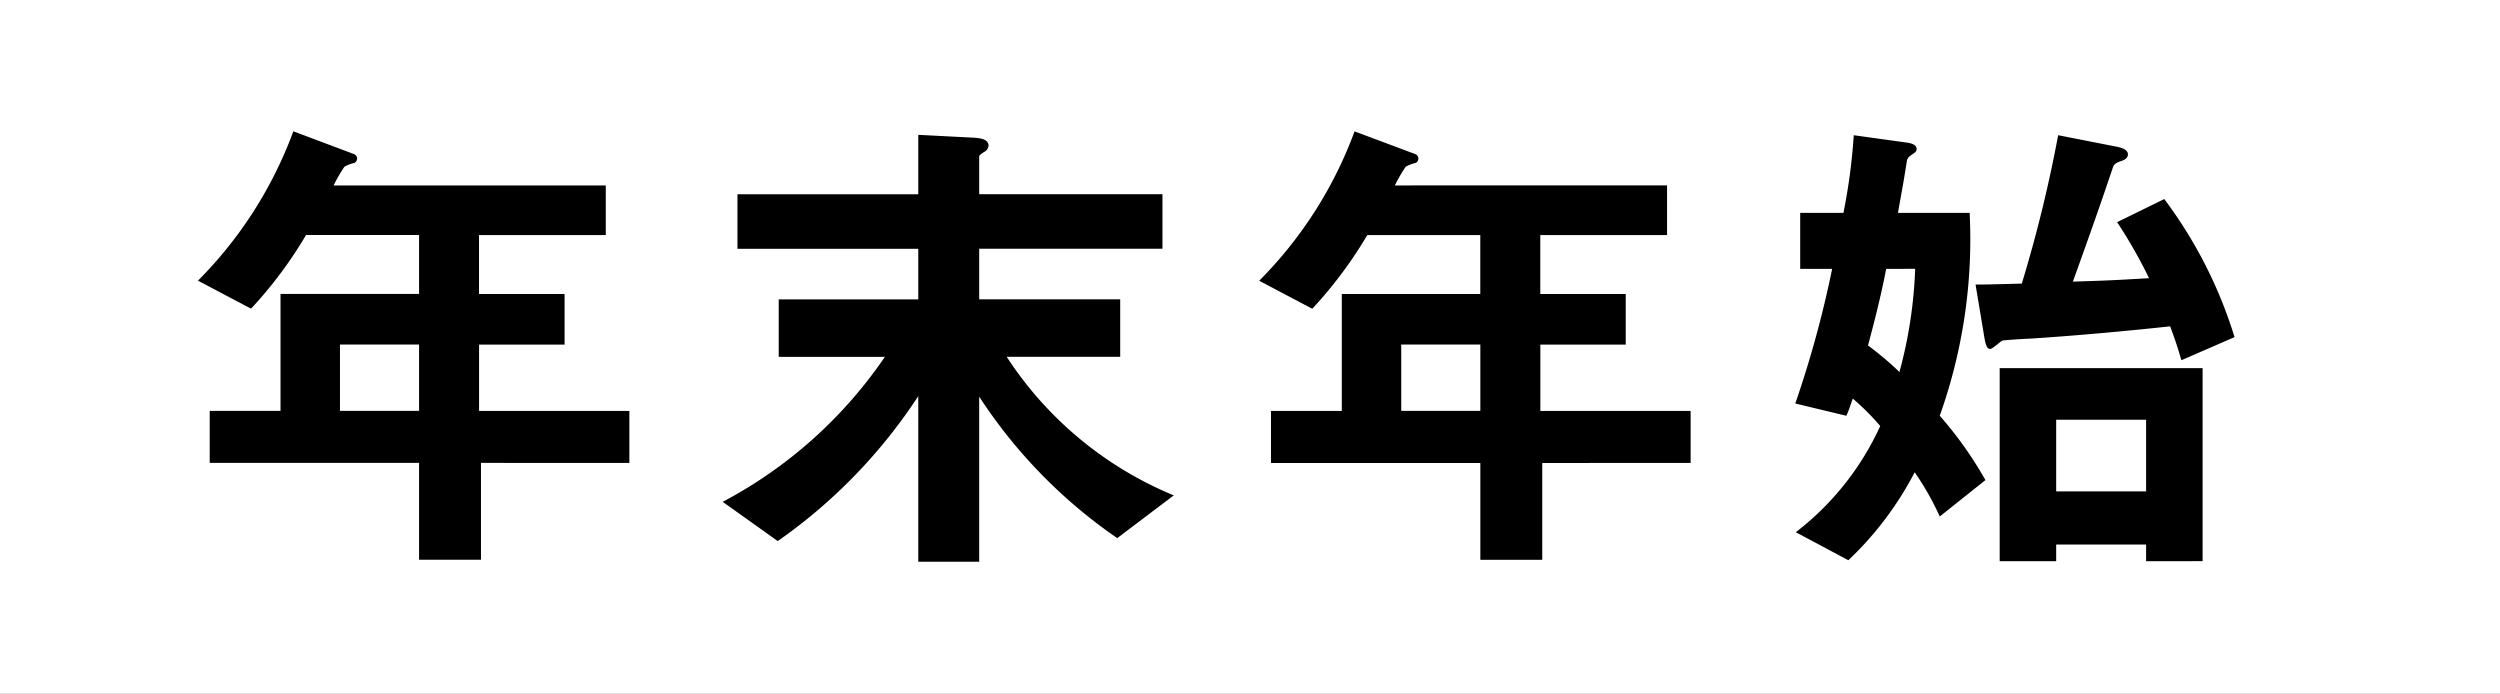 <svg xmlns="http://www.w3.org/2000/svg" width="173" height="48" viewBox="0 0 173 48">
  <rect x="0" y="0" width="173" height="48" fill="#808080" stroke="none"/>
  <g id="fvTitle_1_sp" transform="translate(-31 -487)">
    <rect id="長方形_23" data-name="長方形 23" width="48" height="173" transform="translate(31 535) rotate(-90)" fill="#fff"/>
    <path id="パス_588" data-name="パス 588" d="M31.552-4.964v-3.6h-10.4v-4.59h5.916v-3.5H21.148v-4.08H29.92v-3.434H11.084a10.878,10.878,0,0,1,.748-1.292,2.586,2.586,0,0,1,.714-.272.406.406,0,0,0,.17-.306.346.346,0,0,0-.238-.306L8.3-27.914A28.7,28.7,0,0,1,1.7-17.578L5.372-15.64a29.361,29.361,0,0,0,3.808-5.1H17v4.08H7.412v8.092h-4.9v3.6H17v6.7h4.284v-6.7ZM17-8.568H11.526v-4.59H17ZM69.224-2.72a25.306,25.306,0,0,1-11.56-9.588h7.854v-3.978H55.76v-3.5H68.442v-3.774H55.76v-2.584c0-.1.034-.136.34-.34a.524.524,0,0,0,.306-.442c0-.374-.408-.51-.986-.544l-3.876-.2v4.114H39.032v3.774H51.544v3.5H41.888v3.978h7.344a31.194,31.194,0,0,1-11.22,10.03L41.82.442a36.773,36.773,0,0,0,9.724-10.03V1.87H55.76V-9.554A35.122,35.122,0,0,0,65.314.238Zm35.768-2.244v-3.6h-10.4v-4.59H100.5v-3.5H94.588v-4.08h8.772v-3.434H84.524a10.878,10.878,0,0,1,.748-1.292,2.586,2.586,0,0,1,.714-.272.406.406,0,0,0,.17-.306.346.346,0,0,0-.238-.306l-4.182-1.564a28.7,28.7,0,0,1-6.6,10.336l3.672,1.938a29.361,29.361,0,0,0,3.808-5.1h7.82v4.08H80.852v8.092h-4.9v3.6H90.44v6.7h4.284v-6.7ZM90.44-8.568H84.966v-4.59H90.44Zm49.98,10.4V-11.526H126.378V1.836h3.91V.68h6.222V1.836Zm-3.91-4.828h-6.222V-7.956h6.222Zm-11.118-.782a26.471,26.471,0,0,0-3.162-4.454A36.347,36.347,0,0,0,124.3-22.27H119.34c.1-.612.374-2.006.612-3.57.034-.17.068-.272.374-.476.2-.136.306-.2.306-.374,0-.306-.408-.408-.68-.442l-3.672-.51a40.526,40.526,0,0,1-.714,5.372h-2.992v3.876h2.21a73.652,73.652,0,0,1-2.55,9.316l3.536.85c.2-.442.306-.816.442-1.19a16.779,16.779,0,0,1,1.9,1.9A19.439,19.439,0,0,1,112.268-.17l3.638,1.938a22.9,22.9,0,0,0,4.59-6.086,18.887,18.887,0,0,1,1.734,3.06Zm-4.862-14.62a31.357,31.357,0,0,1-1.088,7.14,22.383,22.383,0,0,0-2.176-1.836c.476-1.768.918-3.536,1.258-5.3Zm22.1,4.726a31.237,31.237,0,0,0-4.862-9.554l-3.264,1.6a33.913,33.913,0,0,1,2.21,3.876c-2.89.17-3.162.17-5.27.238,1.292-3.6,1.8-5.032,2.788-7.956.1-.17.136-.238.51-.374.238-.068.51-.2.51-.476,0-.34-.476-.476-.85-.544l-3.978-.782a94.716,94.716,0,0,1-2.516,10.268c-2.448.068-2.72.068-3.2.068l.612,3.672c.1.578.2.782.408.782.17,0,.714-.544.85-.578s1.7-.136,1.938-.136c3.672-.238,7.48-.612,9.656-.85.476,1.258.646,1.9.782,2.346Z" transform="translate(43 524)"/>
  </g>
</svg>
